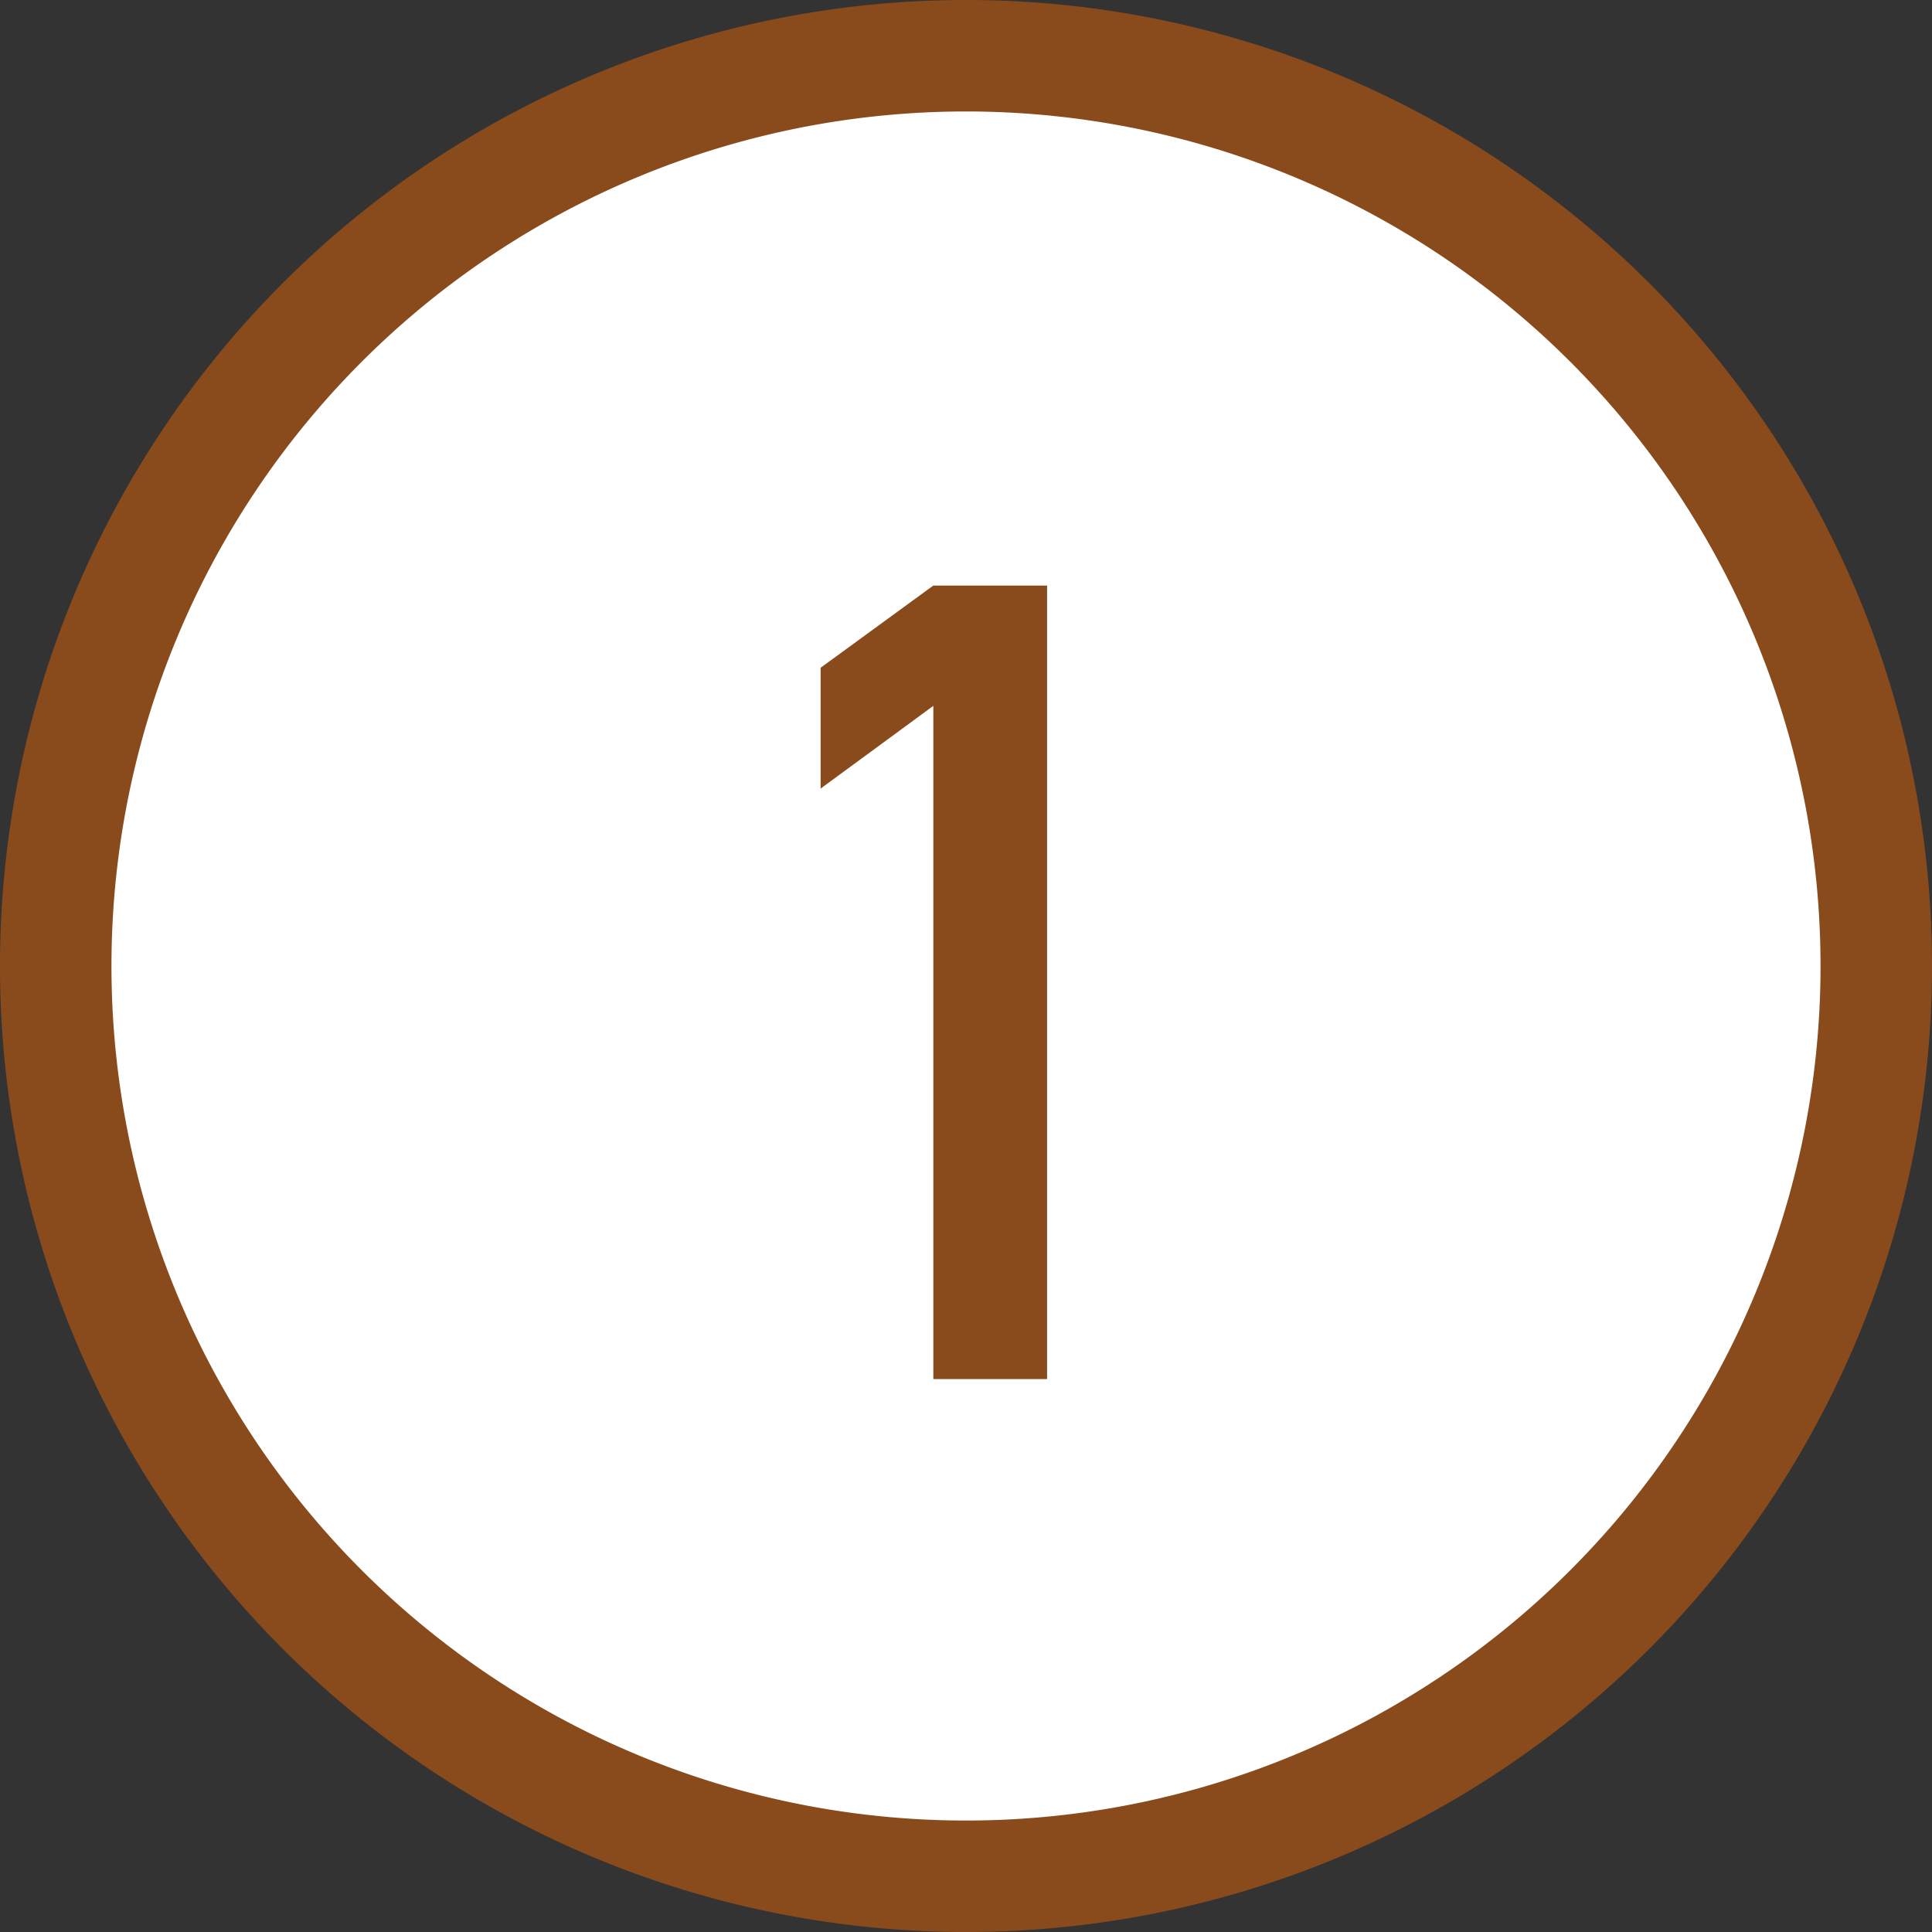 <svg xmlns="http://www.w3.org/2000/svg" width="95.332" height="95.332" viewBox="0 0 95.332 95.332"><rect x="0" y="0" width="95.332" height="95.332" fill="#333333" stroke="none"/><defs><style>.a{fill:#fff;stroke:#8a4b1c;stroke-width:5.5px;}.b{fill:#8a4b1c;}</style></defs><g transform="translate(-301.25 -2286.656)"><path class="a" d="M44.916,0A44.916,44.916,0,1,1,0,44.916,44.916,44.916,0,0,1,44.916,0Z" transform="translate(304 2289.406)"/><path class="b" d="M-8.1-29.138V-35.1l5.559-4.055H3.075V0H-2.538V-33.22Z" transform="translate(349.842 2354.706)"/></g></svg>